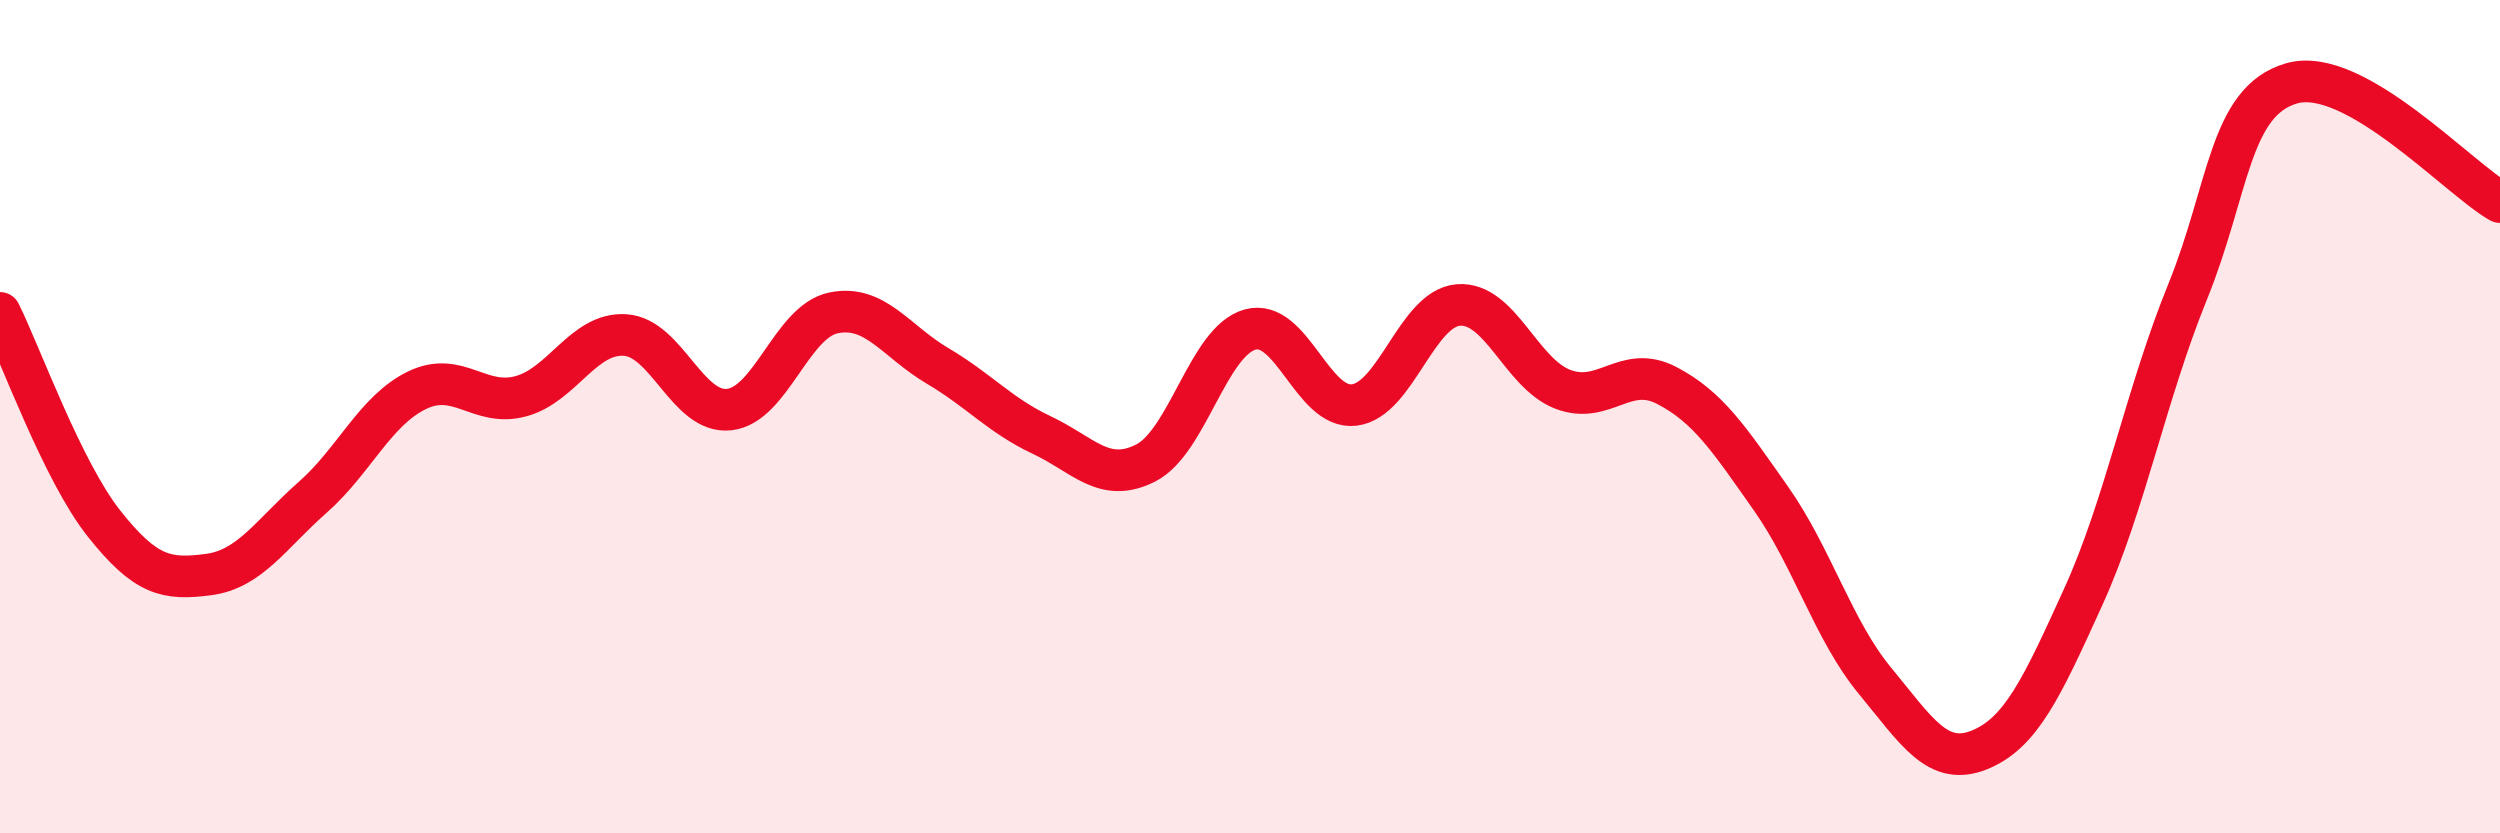 
    <svg width="60" height="20" viewBox="0 0 60 20" xmlns="http://www.w3.org/2000/svg">
      <path
        d="M 0,7.51 C 0.5,8.52 1.5,11.31 2.5,12.57 C 3.5,13.83 4,13.92 5,13.79 C 6,13.66 6.5,12.82 7.5,11.94 C 8.5,11.06 9,9.86 10,9.37 C 11,8.88 11.5,9.78 12.5,9.51 C 13.5,9.24 14,7.98 15,8.04 C 16,8.1 16.5,9.94 17.5,9.83 C 18.5,9.72 19,7.72 20,7.51 C 21,7.3 21.5,8.19 22.5,8.78 C 23.5,9.37 24,9.97 25,10.44 C 26,10.91 26.5,11.62 27.5,11.11 C 28.5,10.6 29,8.19 30,7.91 C 31,7.63 31.5,9.84 32.5,9.72 C 33.5,9.6 34,7.4 35,7.32 C 36,7.24 36.5,8.95 37.5,9.34 C 38.5,9.73 39,8.73 40,9.25 C 41,9.77 41.5,10.54 42.5,11.96 C 43.5,13.38 44,15.13 45,16.34 C 46,17.55 46.5,18.4 47.5,18 C 48.5,17.6 49,16.52 50,14.32 C 51,12.12 51.5,9.47 52.5,7.01 C 53.5,4.55 53.5,2.43 55,2 C 56.5,1.57 59,4.28 60,4.85L60 20L0 20Z"
        fill="#EB0A25"
        opacity="0.1"
        stroke-linecap="round"
        stroke-linejoin="round"
      />
      <path
        d="M 0,7.51 C 0.5,8.52 1.5,11.31 2.5,12.57 C 3.5,13.83 4,13.92 5,13.79 C 6,13.66 6.5,12.82 7.5,11.94 C 8.5,11.06 9,9.86 10,9.37 C 11,8.88 11.5,9.78 12.5,9.51 C 13.5,9.24 14,7.98 15,8.04 C 16,8.1 16.5,9.94 17.5,9.83 C 18.5,9.72 19,7.72 20,7.51 C 21,7.3 21.5,8.19 22.5,8.78 C 23.5,9.37 24,9.97 25,10.44 C 26,10.91 26.5,11.62 27.5,11.11 C 28.5,10.6 29,8.19 30,7.91 C 31,7.63 31.5,9.84 32.5,9.72 C 33.5,9.6 34,7.4 35,7.32 C 36,7.24 36.5,8.95 37.5,9.34 C 38.5,9.73 39,8.73 40,9.25 C 41,9.77 41.5,10.54 42.5,11.96 C 43.5,13.38 44,15.13 45,16.34 C 46,17.55 46.5,18.4 47.5,18 C 48.5,17.6 49,16.52 50,14.32 C 51,12.12 51.5,9.47 52.5,7.01 C 53.5,4.55 53.5,2.43 55,2 C 56.5,1.57 59,4.28 60,4.85"
        stroke="#EB0A25"
        stroke-width="1"
        fill="none"
        stroke-linecap="round"
        stroke-linejoin="round"
      />
    </svg>
  